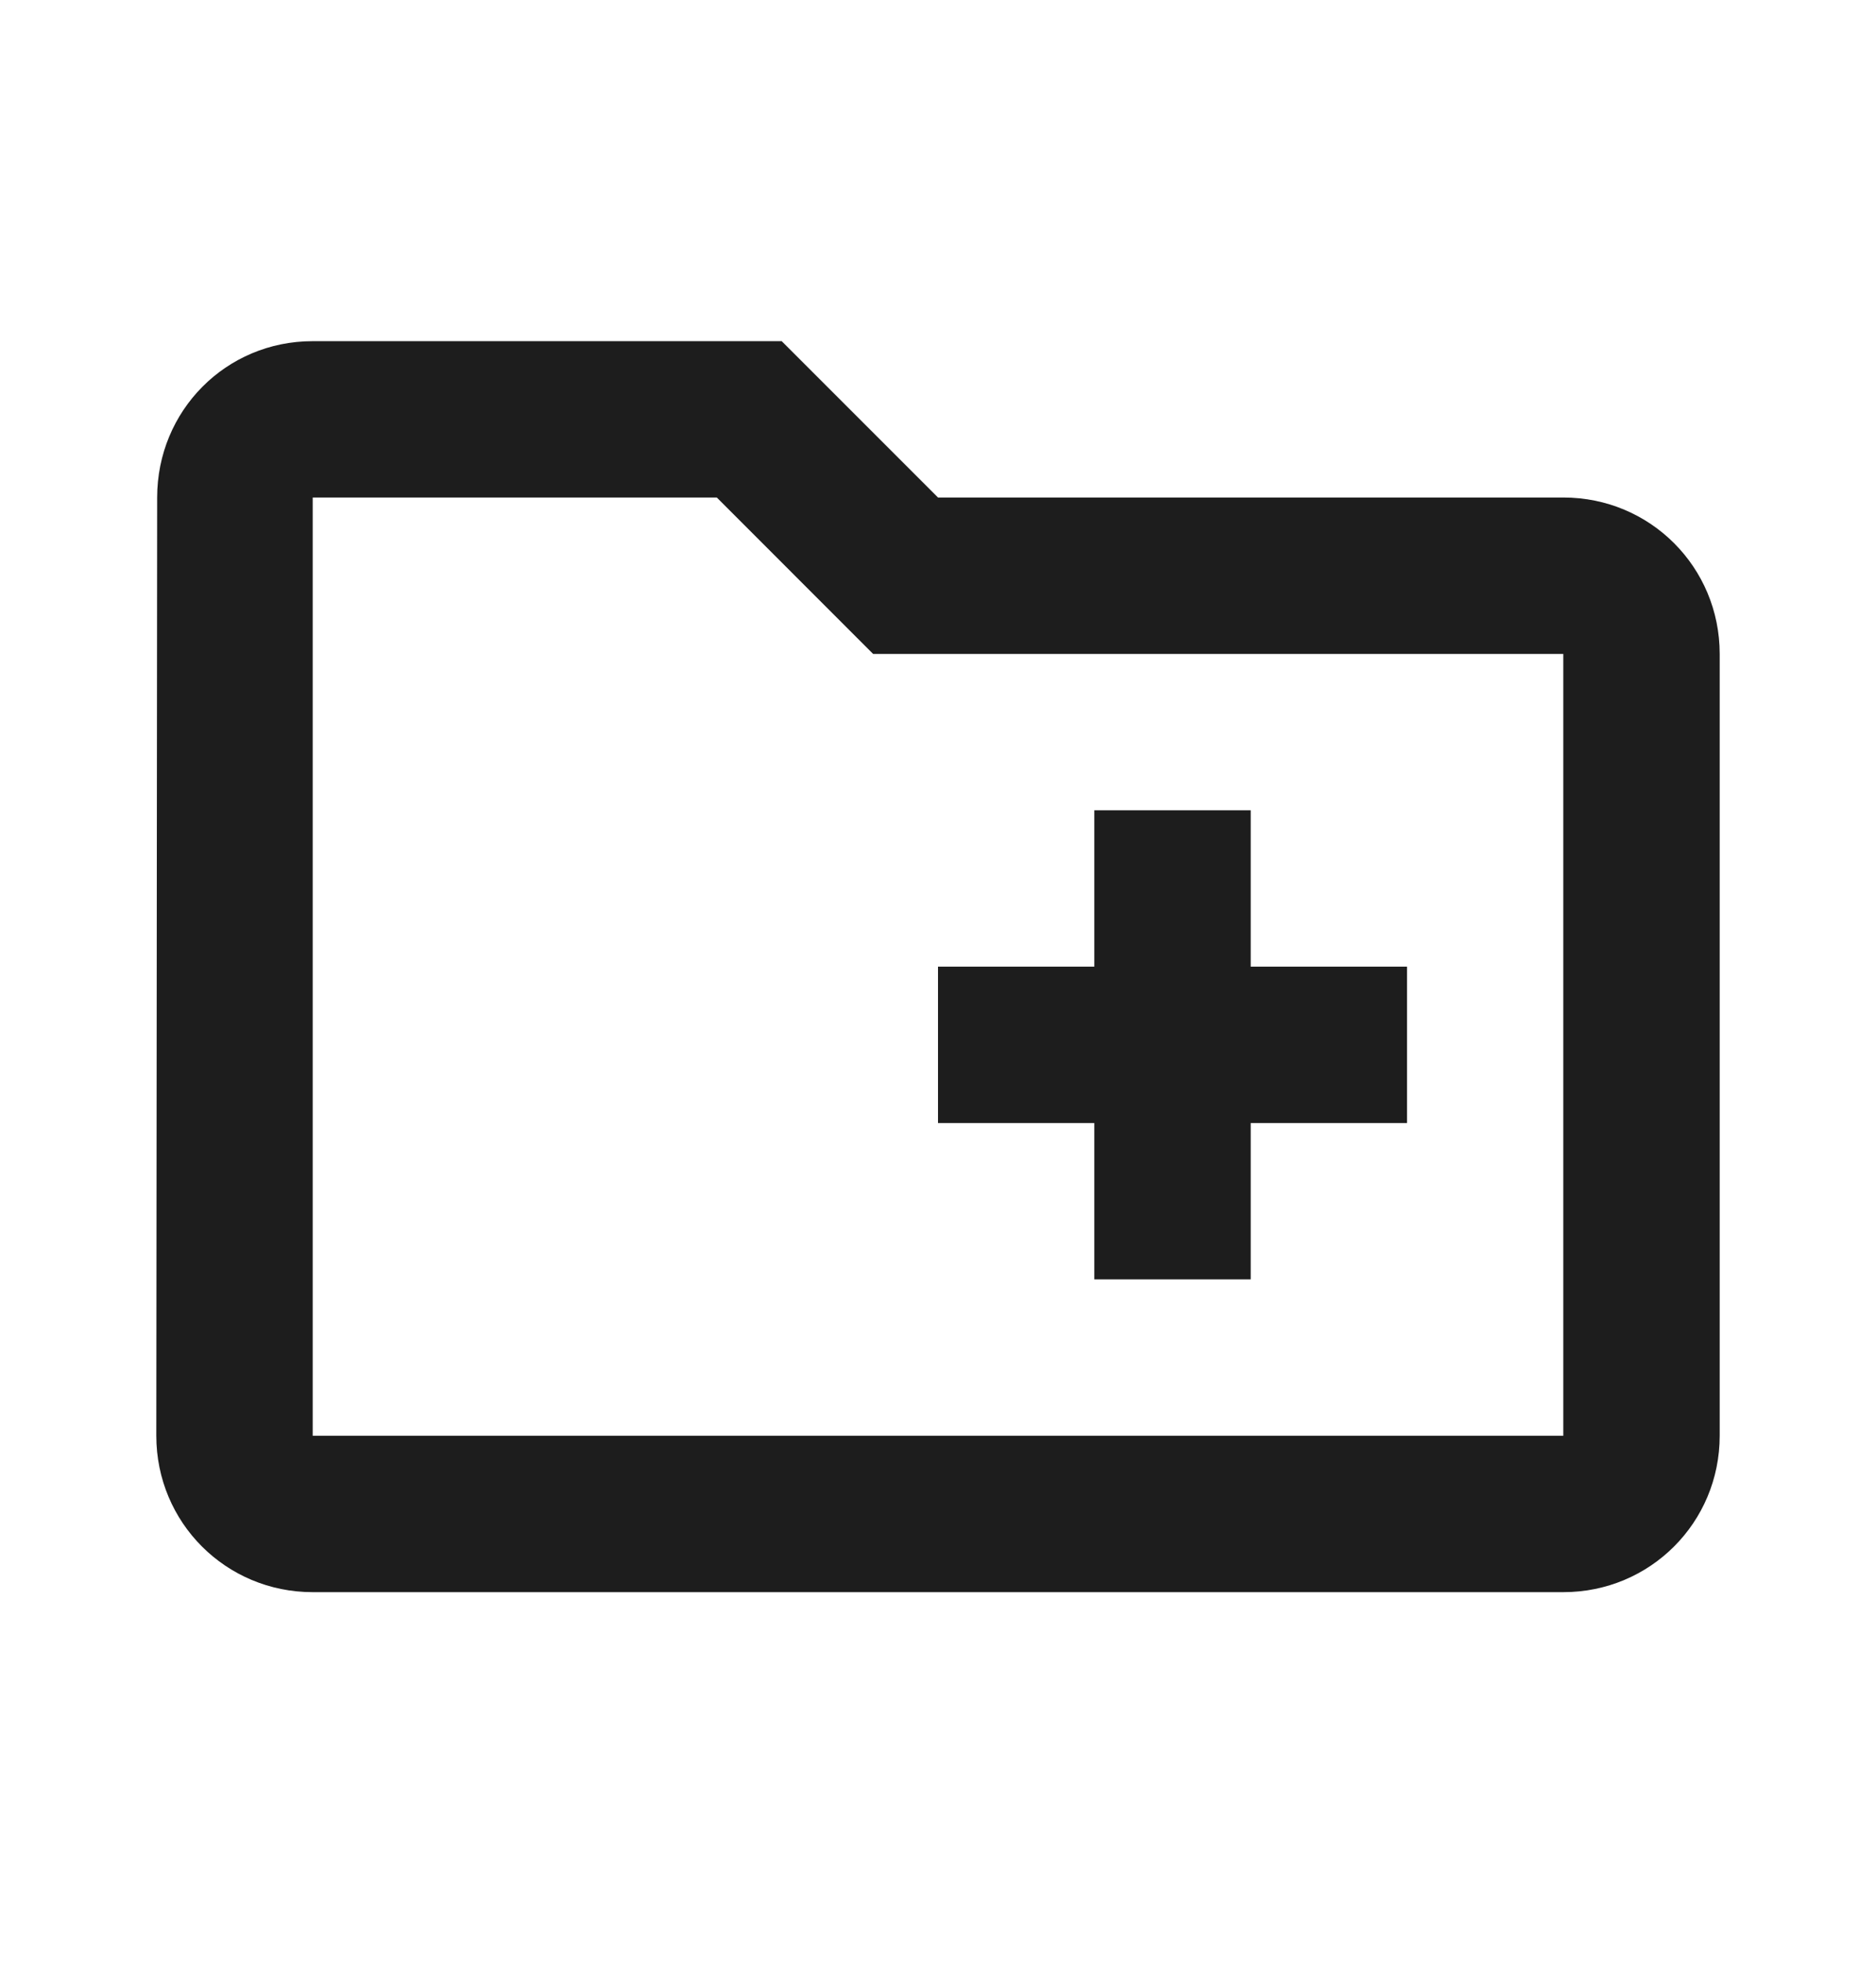 <svg width="22" height="23" viewBox="0 0 22 23" fill="none" xmlns="http://www.w3.org/2000/svg">
<path fill-rule="evenodd" clip-rule="evenodd" d="M18.334 5.833H11L9.167 4H3.667C2.649 4 1.843 4.816 1.843 5.833L1.833 16.833C1.833 17.851 2.649 18.667 3.667 18.667H18.334C19.351 18.667 20.167 17.851 20.167 16.833V7.667C20.167 6.649 19.351 5.833 18.334 5.833ZM18.333 16.833H3.667V5.833H8.406L10.239 7.667H18.333V16.833ZM11 13.167H12.833V15H14.667V13.167H16.5V11.333H14.667V9.5H12.833V11.333H11V13.167Z" fill="#1D1D1D"/>
</svg>
